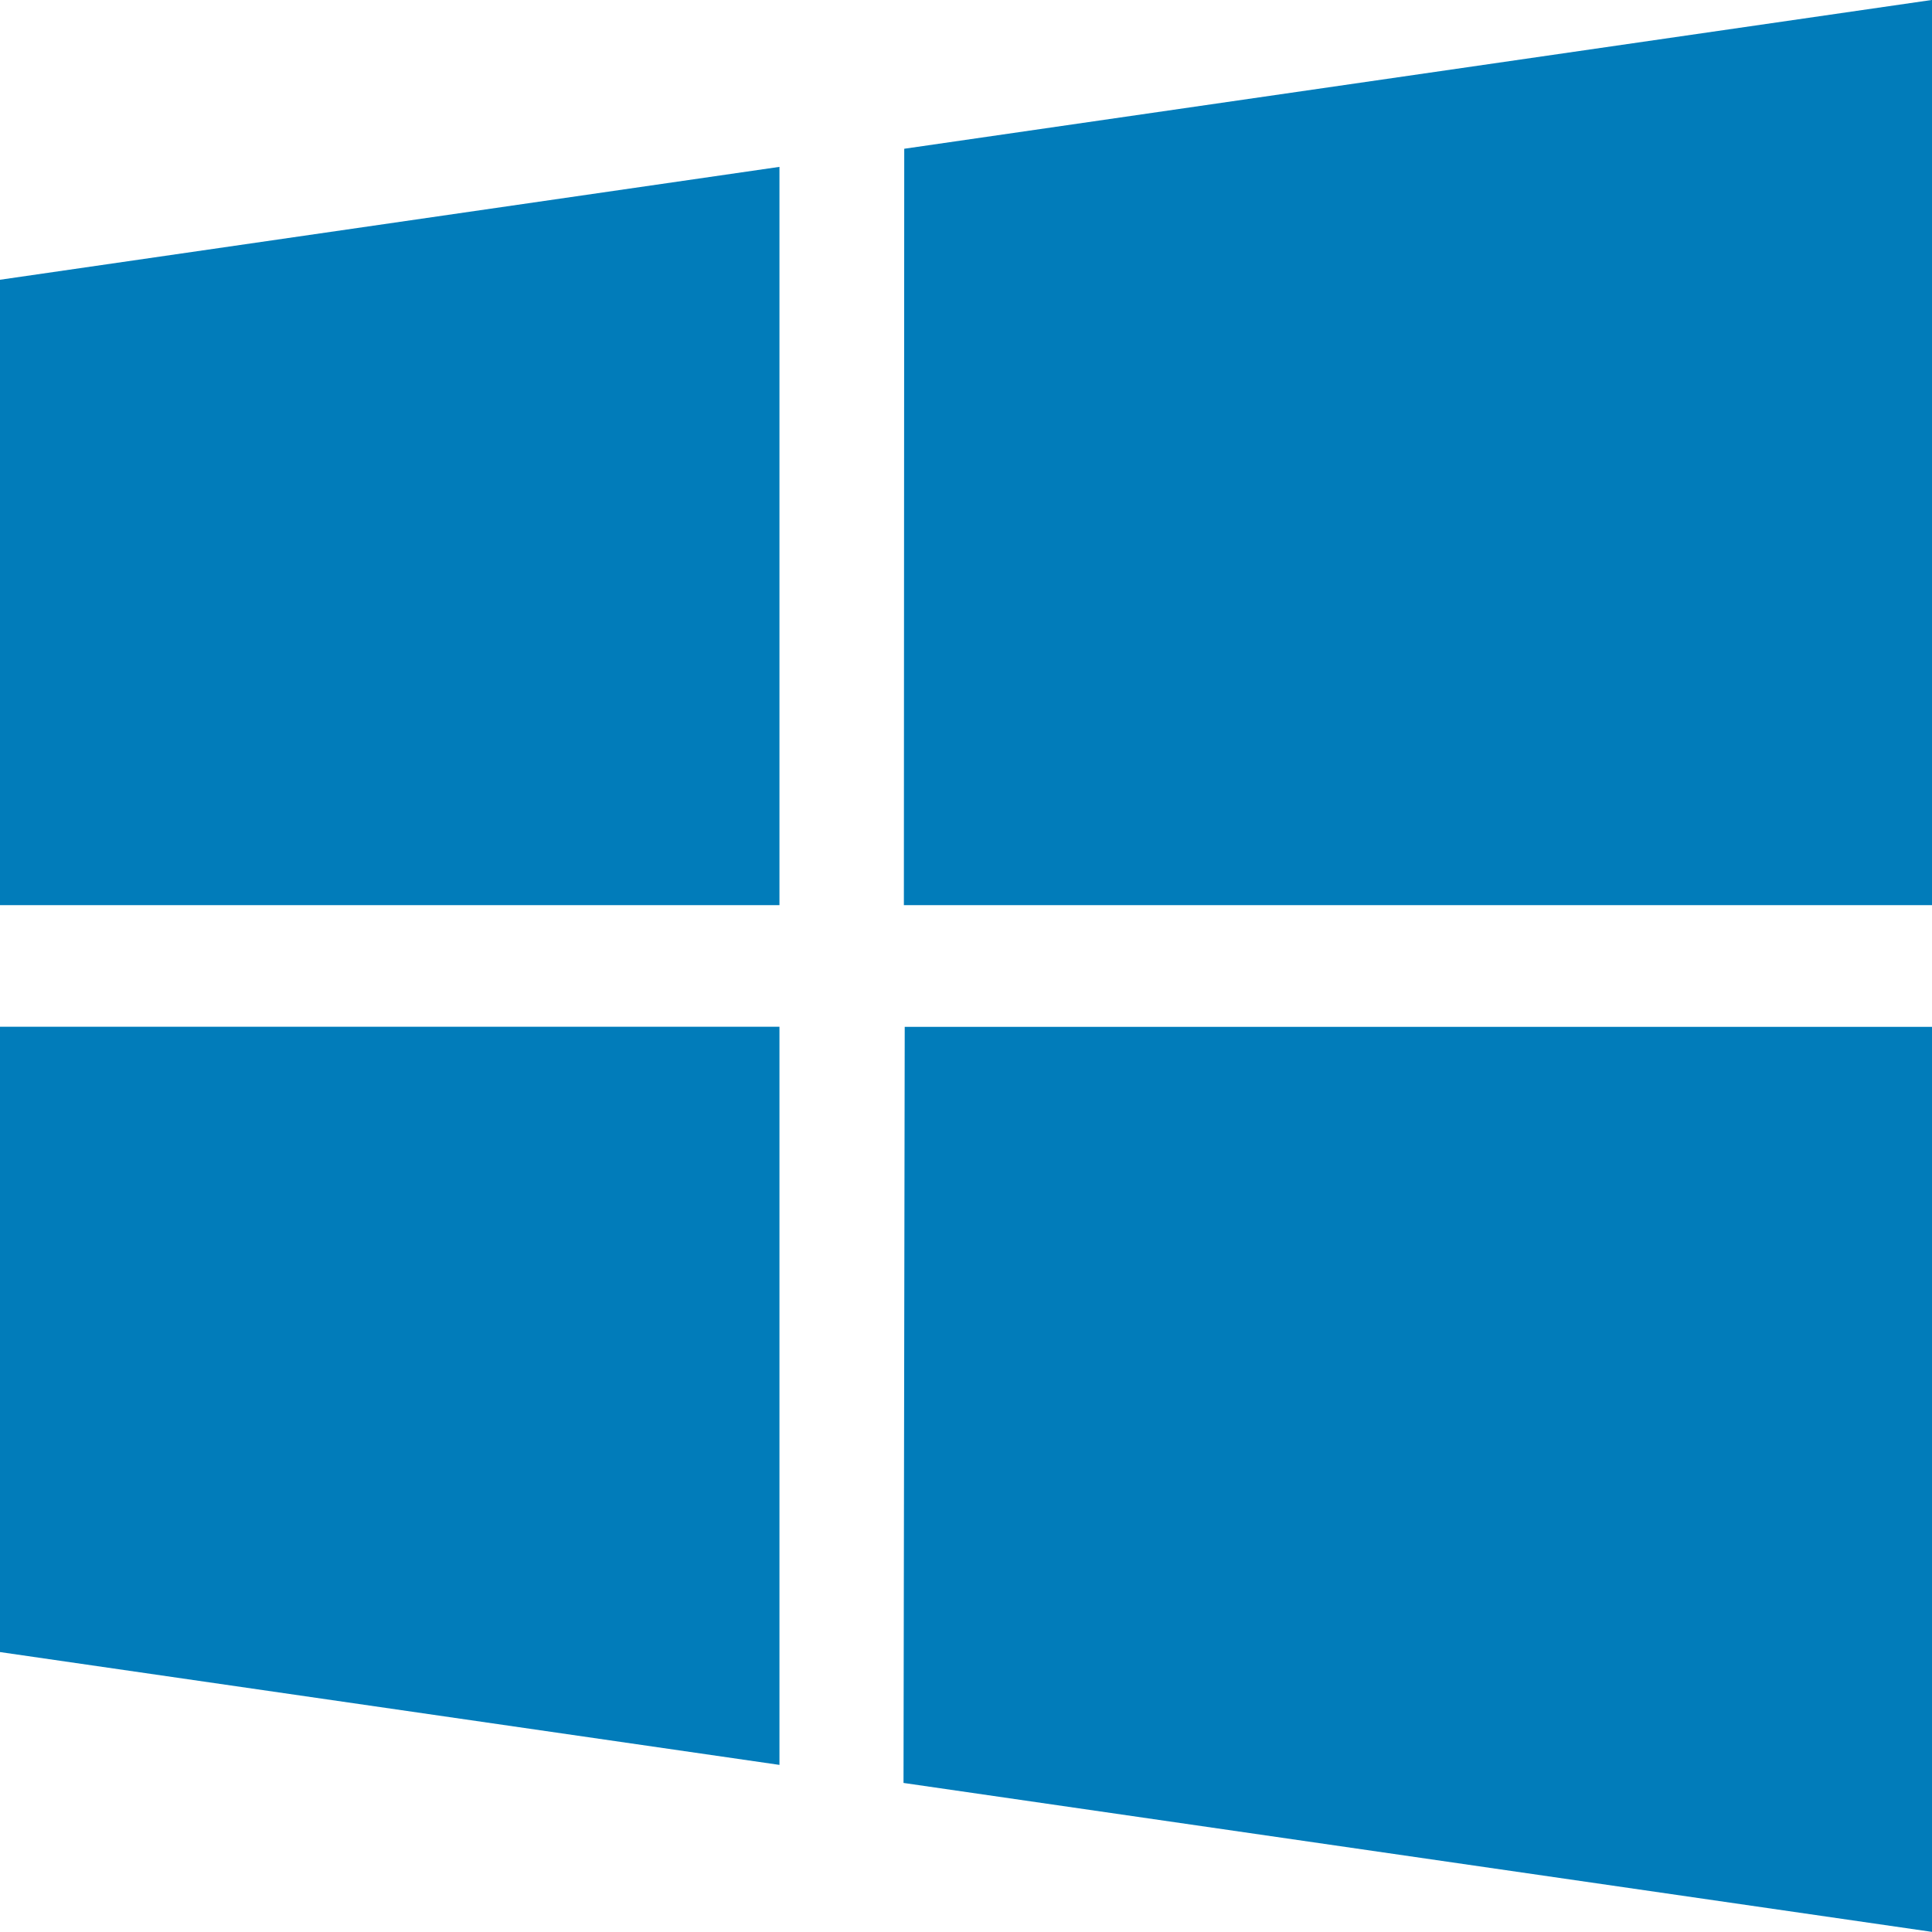 <?xml version="1.0" encoding="UTF-8" standalone="no"?>
<svg
   xmlns:dc="http://purl.org/dc/elements/1.1/"
   xmlns:cc="http://creativecommons.org/ns#"
   xmlns:rdf="http://www.w3.org/1999/02/22-rdf-syntax-ns#"
   xmlns:svg="http://www.w3.org/2000/svg"
   xmlns="http://www.w3.org/2000/svg"
   height="32"
   width="32.002"
   version="1.1"
   id="svg893">
  <defs
     id="defs897" />
  <path
     style="fill:#017cba;fill-opacity:1"
     id="path885"
     fill="#26A6D1"
     d="M12.911 29.234l-12.912-1.869v-10.358h12.912v12.227z" />
  <path
     style="fill:#017cba;fill-opacity:1"
     id="path887"
     fill="#3DB39E"
     d="M32.002 14.993h-17.03l.006-12.529 17.024-2.465v14.994z" />
  <path
     style="fill:#017cba;fill-opacity:1"
     id="path889"
     fill="#F4B459"
     d="M32.002 32l-17.036-2.467.02-12.524h17.016v14.991z" />
  <path
     style="fill:#017cba;fill-opacity:1"
     id="path891"
     fill="#E2574C"
     d="M12.911 14.993h-12.912v-10.359l12.912-1.87v12.229z" />
</svg>
